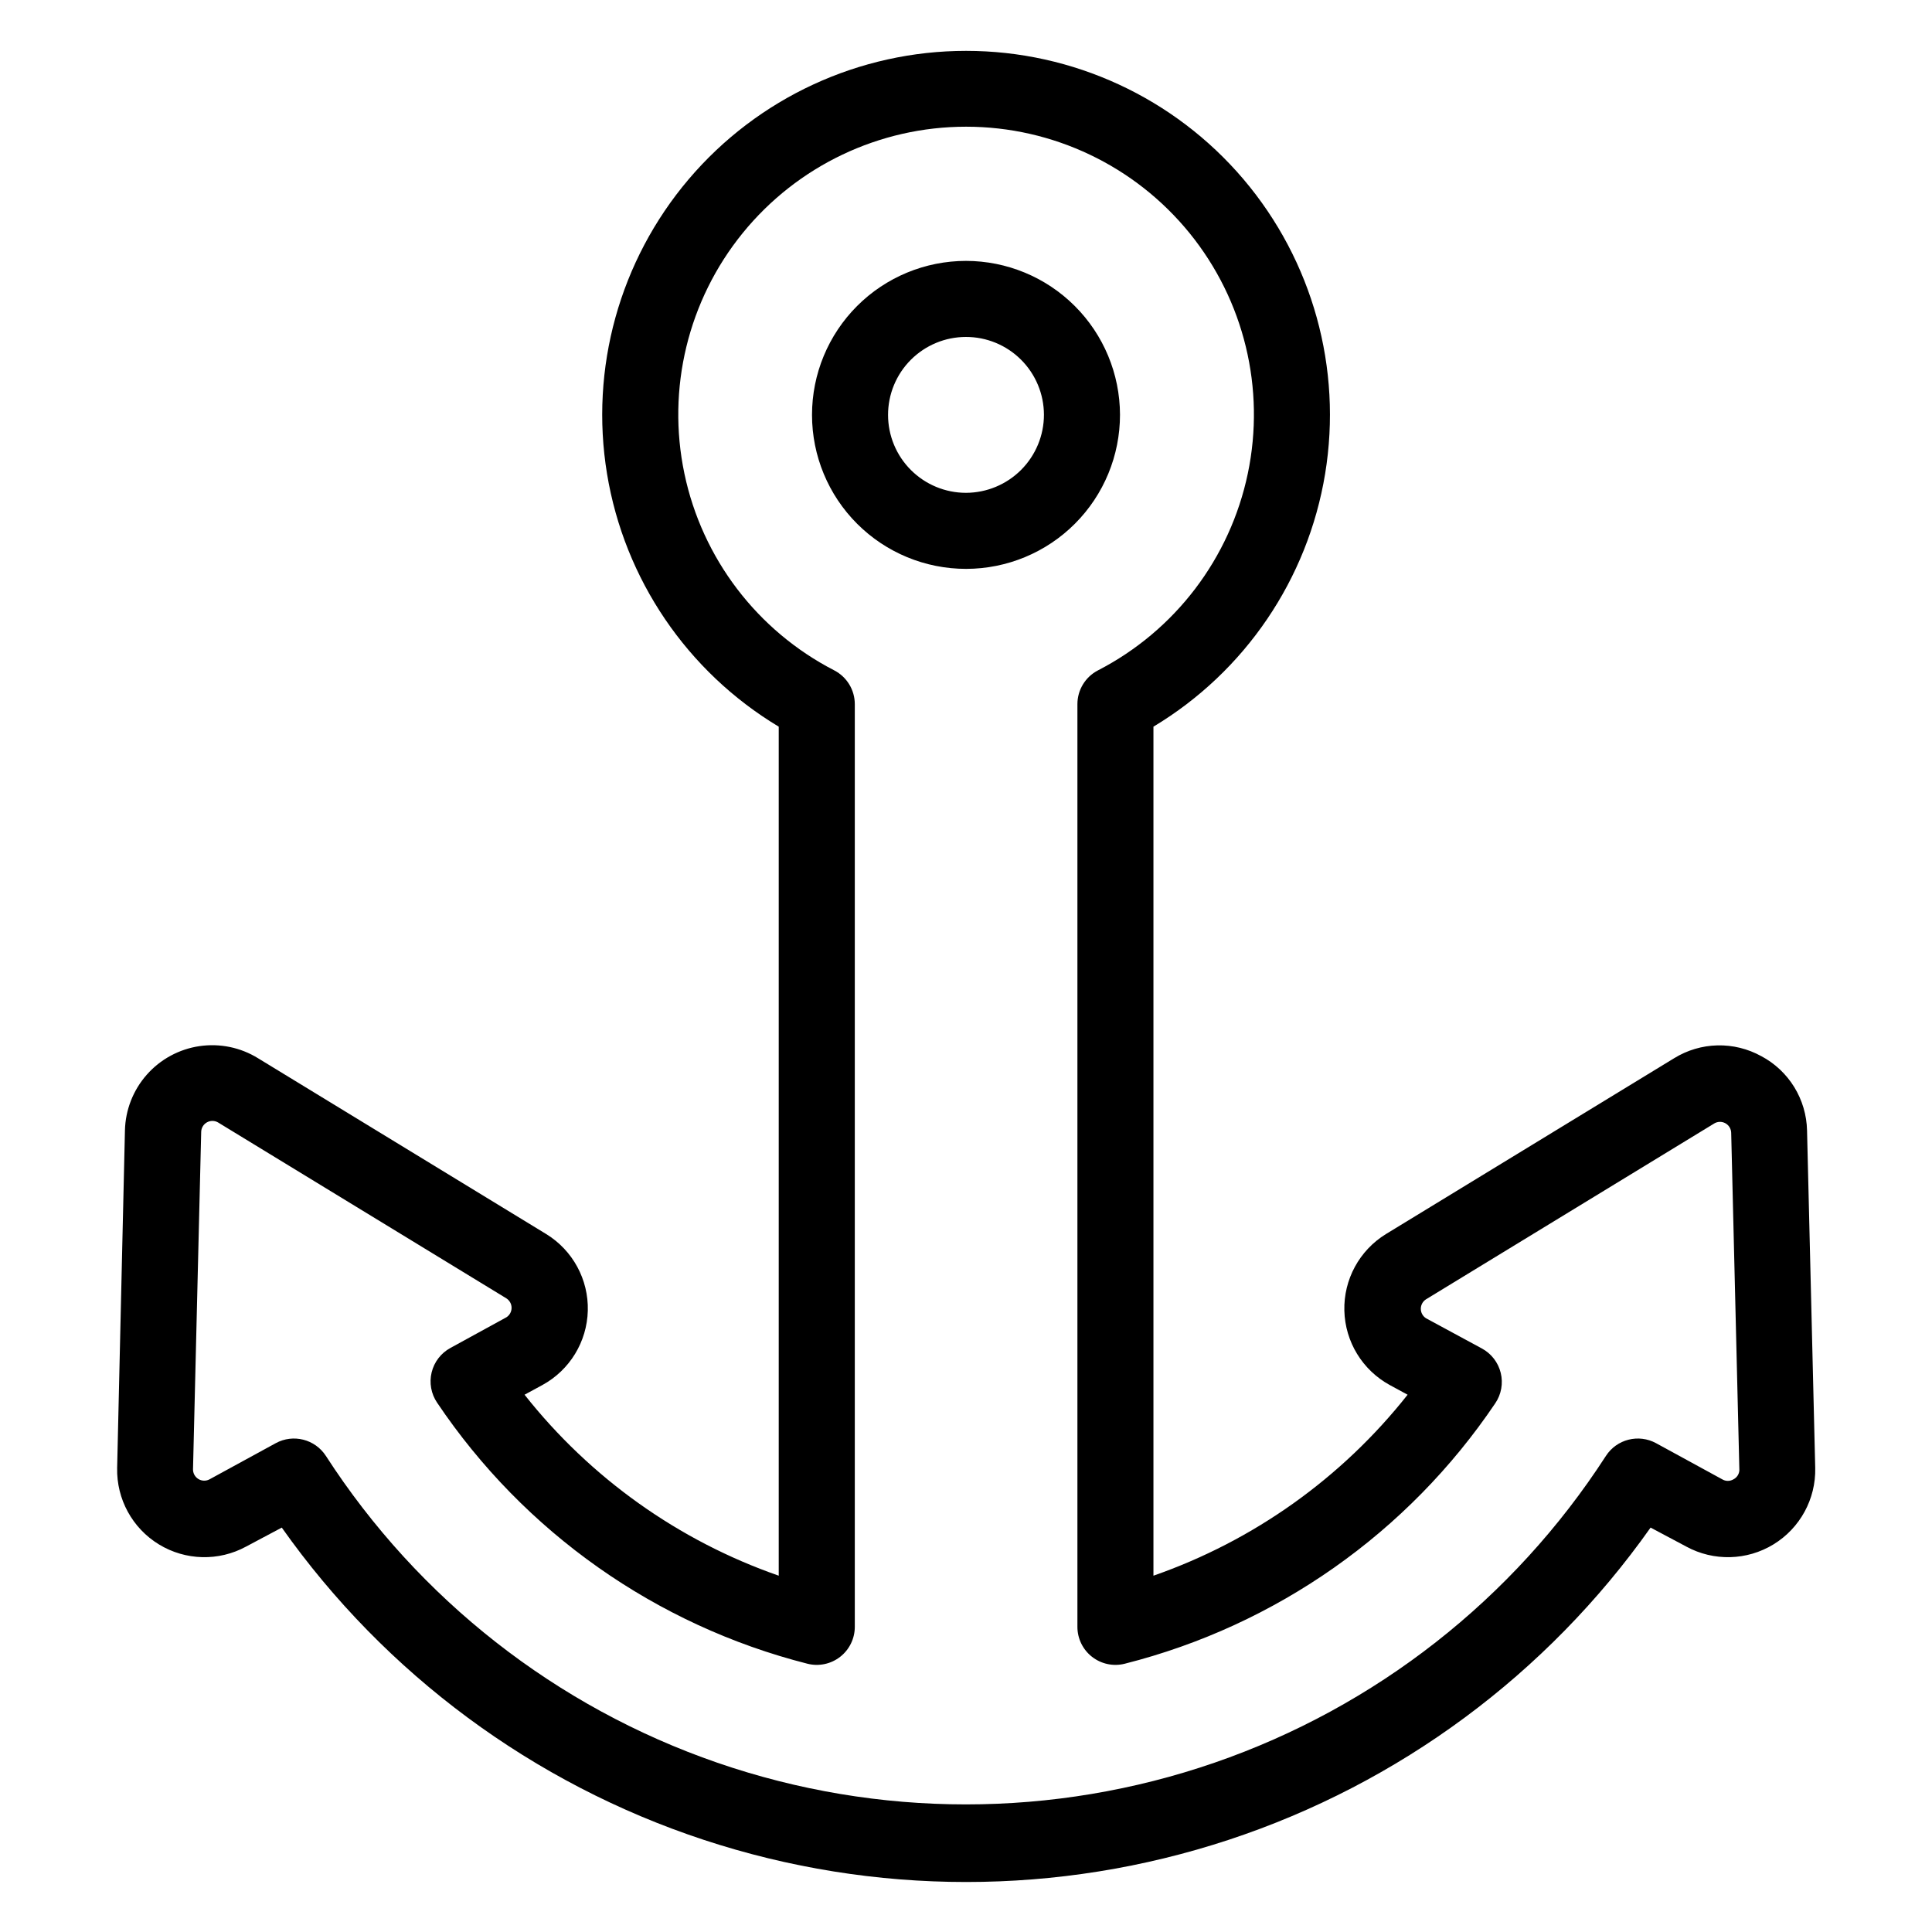 <?xml version="1.0" encoding="UTF-8"?>
<!-- Uploaded to: SVG Repo, www.svgrepo.com, Generator: SVG Repo Mixer Tools -->
<svg fill="#000000" width="800px" height="800px" version="1.1" viewBox="144 144 512 512" xmlns="http://www.w3.org/2000/svg">
 <path d="m400 213.14c-10.828 0-21.211 4.301-28.863 11.957-7.652 7.656-11.953 18.043-11.945 28.867 0.004 10.824 4.309 21.207 11.969 28.855 7.66 7.652 18.047 11.945 28.871 11.938 10.828-0.012 21.207-4.32 28.852-11.984 7.648-7.664 11.938-18.051 11.926-28.875-0.027-10.812-4.336-21.172-11.988-28.809-7.648-7.641-18.012-11.938-28.82-11.949zm0 61.465c-5.477 0-10.727-2.176-14.602-6.047-3.875-3.867-6.051-9.117-6.055-14.594-0.004-5.477 2.164-10.73 6.031-14.605s9.113-6.059 14.59-6.066c5.477-0.012 10.73 2.156 14.609 6.019 3.879 3.863 6.066 9.109 6.082 14.586 0 5.481-2.176 10.742-6.047 14.625-3.875 3.879-9.129 6.066-14.609 6.082zm210.74 149.28c-3.551-1.961-7.559-2.945-11.613-2.848-4.055 0.098-8.008 1.273-11.461 3.402l-76.379 46.602c-7.027 4.316-11.23 12.047-11.02 20.293 0.207 8.246 4.789 15.754 12.027 19.711l4.734 2.57h0.004c-17.438 22.062-40.805 38.703-67.359 47.961v-225c24.266-14.578 40.902-39.082 45.5-67.016 4.594-27.934-3.32-56.477-21.641-78.059-18.324-21.582-45.203-34.02-73.512-34.02-28.309 0-55.188 12.438-73.512 34.02-18.32 21.582-26.234 50.125-21.641 78.059 4.598 27.934 21.234 52.438 45.504 67.016v225c-26.559-9.258-49.926-25.898-67.359-47.961l4.734-2.57c7.238-3.957 11.82-11.465 12.027-19.711 0.211-8.246-3.988-15.977-11.02-20.293l-76.379-46.602c-4.641-2.867-10.145-3.996-15.539-3.199-5.394 0.801-10.332 3.481-13.941 7.57-3.609 4.09-5.66 9.32-5.785 14.773l-2.066 89.426c-0.191 8.25 4.027 15.977 11.066 20.273 7.043 4.301 15.844 4.523 23.094 0.586l9.473-5.039h-0.004c27.449 38.848 66.645 67.855 111.82 82.75 45.172 14.898 93.934 14.898 139.11 0 45.176-14.895 84.371-43.902 111.82-82.75l9.473 5.039h-0.004c7.25 3.938 16.051 3.715 23.094-0.586 7.039-4.297 11.258-12.023 11.066-20.273l-2.168-89.426c-0.09-4.066-1.262-8.035-3.394-11.5-2.133-3.461-5.152-6.293-8.746-8.199zm-7.356 112.15c-0.914 0.551-2.059 0.551-2.973 0l-17.531-9.574c-4.633-2.531-10.438-1.059-13.301 3.379-24.512 37.934-61.027 66.555-103.72 81.293-42.691 14.738-89.09 14.738-131.78 0-42.691-14.738-79.207-43.359-103.71-81.293-2.867-4.438-8.668-5.91-13.301-3.379l-17.535 9.574c-0.93 0.5-2.055 0.473-2.957-0.078-0.902-0.551-1.445-1.535-1.426-2.594l2.168-89.426c0.031-1.051 0.617-2.004 1.535-2.512 0.922-0.508 2.043-0.492 2.949 0.043l76.379 46.602h-0.004c0.871 0.547 1.395 1.496 1.395 2.519 0 1.023-0.523 1.977-1.395 2.519l-14.812 8.113h0.004c-2.5 1.355-4.309 3.707-4.981 6.473-0.672 2.762-0.145 5.684 1.453 8.035 23.082 34.352 58.027 58.984 98.141 69.176 3.016 0.758 6.211 0.086 8.66-1.824 2.453-1.91 3.887-4.844 3.887-7.953v-244.5c0.008-3.773-2.094-7.234-5.441-8.969-20.422-10.523-35.012-29.688-39.719-52.172-4.711-22.484 0.969-45.895 15.453-63.727 14.484-17.828 36.23-28.184 59.203-28.184 22.973 0 44.723 10.355 59.207 28.184 14.48 17.832 20.16 41.242 15.449 63.727-4.707 22.484-19.297 41.648-39.715 52.172-3.352 1.734-5.449 5.195-5.441 8.969v244.5c-0.004 3.109 1.43 6.043 3.883 7.953 2.449 1.91 5.648 2.582 8.66 1.824 40.109-10.145 75.07-34.719 98.191-69.023 1.598-2.356 2.125-5.273 1.453-8.035-0.672-2.766-2.481-5.117-4.981-6.477l-14.809-8.008c-0.867-0.543-1.395-1.496-1.395-2.519 0-1.023 0.527-1.977 1.395-2.519l76.379-46.602h-0.004c0.906-0.535 2.027-0.555 2.949-0.047 0.918 0.508 1.504 1.465 1.535 2.516l2.168 89.426c-0.051 1.027-0.648 1.949-1.562 2.418z"/>
</svg>